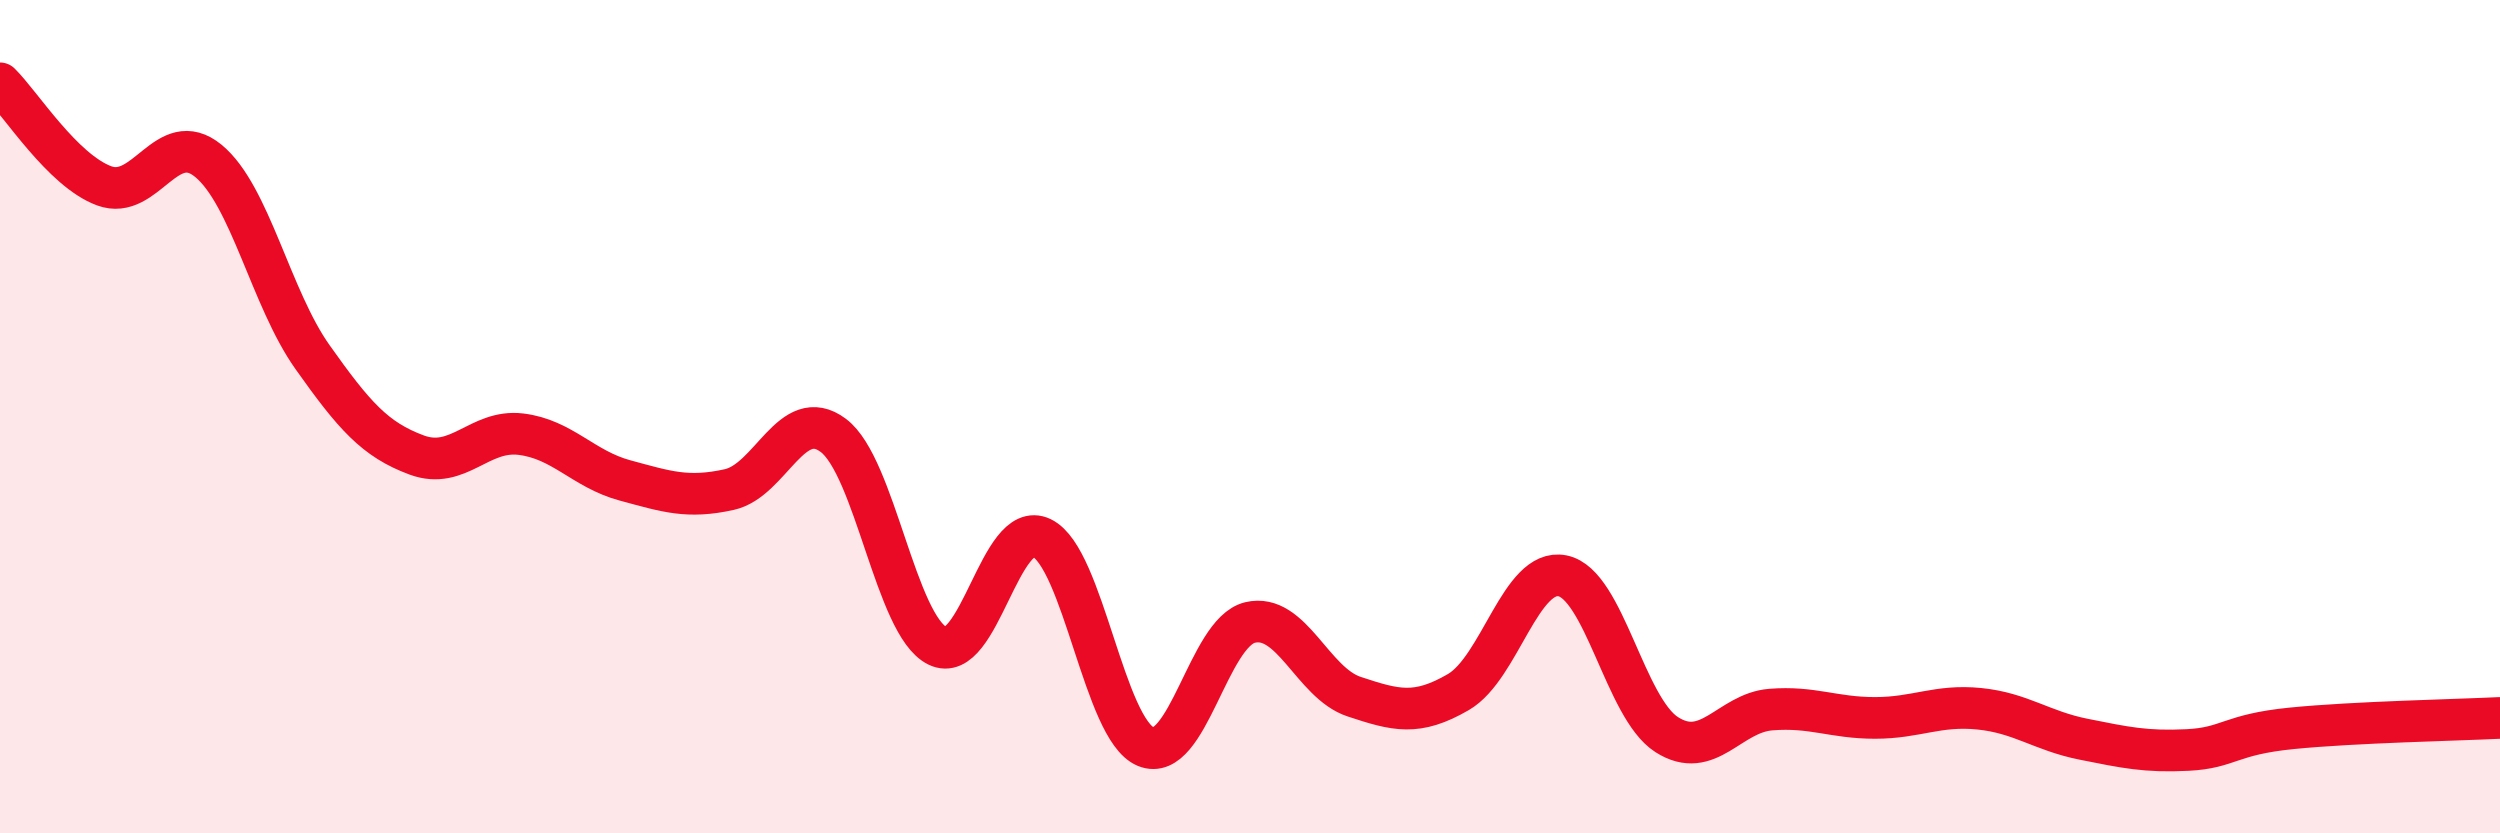 
    <svg width="60" height="20" viewBox="0 0 60 20" xmlns="http://www.w3.org/2000/svg">
      <path
        d="M 0,2 C 0.5,2.49 1.5,4.09 2.5,4.46 C 3.5,4.83 4,3.04 5,3.86 C 6,4.68 6.5,7.16 7.5,8.57 C 8.5,9.98 9,10.55 10,10.92 C 11,11.29 11.5,10.3 12.5,10.42 C 13.5,10.54 14,11.26 15,11.53 C 16,11.8 16.5,11.97 17.5,11.75 C 18.5,11.53 19,9.7 20,10.45 C 21,11.2 21.5,15.01 22.5,15.5 C 23.5,15.99 24,12.43 25,12.91 C 26,13.39 26.5,17.51 27.5,17.92 C 28.5,18.33 29,15.18 30,14.94 C 31,14.7 31.5,16.39 32.5,16.72 C 33.5,17.05 34,17.19 35,16.61 C 36,16.03 36.5,13.62 37.5,13.82 C 38.5,14.02 39,16.99 40,17.63 C 41,18.27 41.5,17.11 42.5,17.03 C 43.5,16.95 44,17.23 45,17.23 C 46,17.23 46.5,16.91 47.5,17.01 C 48.5,17.11 49,17.54 50,17.74 C 51,17.94 51.5,18.05 52.5,18 C 53.5,17.95 53.5,17.63 55,17.48 C 56.5,17.33 59,17.28 60,17.23L60 20L0 20Z"
        fill="#EB0A25"
        opacity="0.1"
        stroke-linecap="round"
        stroke-linejoin="round"
      />
      <path
        d="M 0,2 C 0.5,2.49 1.5,4.09 2.5,4.46 C 3.5,4.83 4,3.04 5,3.86 C 6,4.68 6.5,7.16 7.5,8.57 C 8.5,9.98 9,10.55 10,10.92 C 11,11.29 11.5,10.3 12.5,10.42 C 13.5,10.54 14,11.26 15,11.53 C 16,11.8 16.5,11.97 17.5,11.75 C 18.5,11.53 19,9.7 20,10.45 C 21,11.2 21.5,15.01 22.5,15.5 C 23.5,15.99 24,12.43 25,12.91 C 26,13.39 26.5,17.51 27.5,17.92 C 28.5,18.33 29,15.18 30,14.94 C 31,14.7 31.5,16.39 32.5,16.72 C 33.5,17.05 34,17.19 35,16.61 C 36,16.03 36.5,13.62 37.5,13.82 C 38.5,14.02 39,16.99 40,17.63 C 41,18.27 41.5,17.11 42.5,17.03 C 43.5,16.95 44,17.23 45,17.23 C 46,17.23 46.5,16.91 47.5,17.01 C 48.5,17.11 49,17.54 50,17.74 C 51,17.94 51.5,18.05 52.5,18 C 53.5,17.95 53.5,17.63 55,17.48 C 56.5,17.33 59,17.28 60,17.23"
        stroke="#EB0A25"
        stroke-width="1"
        fill="none"
        stroke-linecap="round"
        stroke-linejoin="round"
      />
    </svg>
  